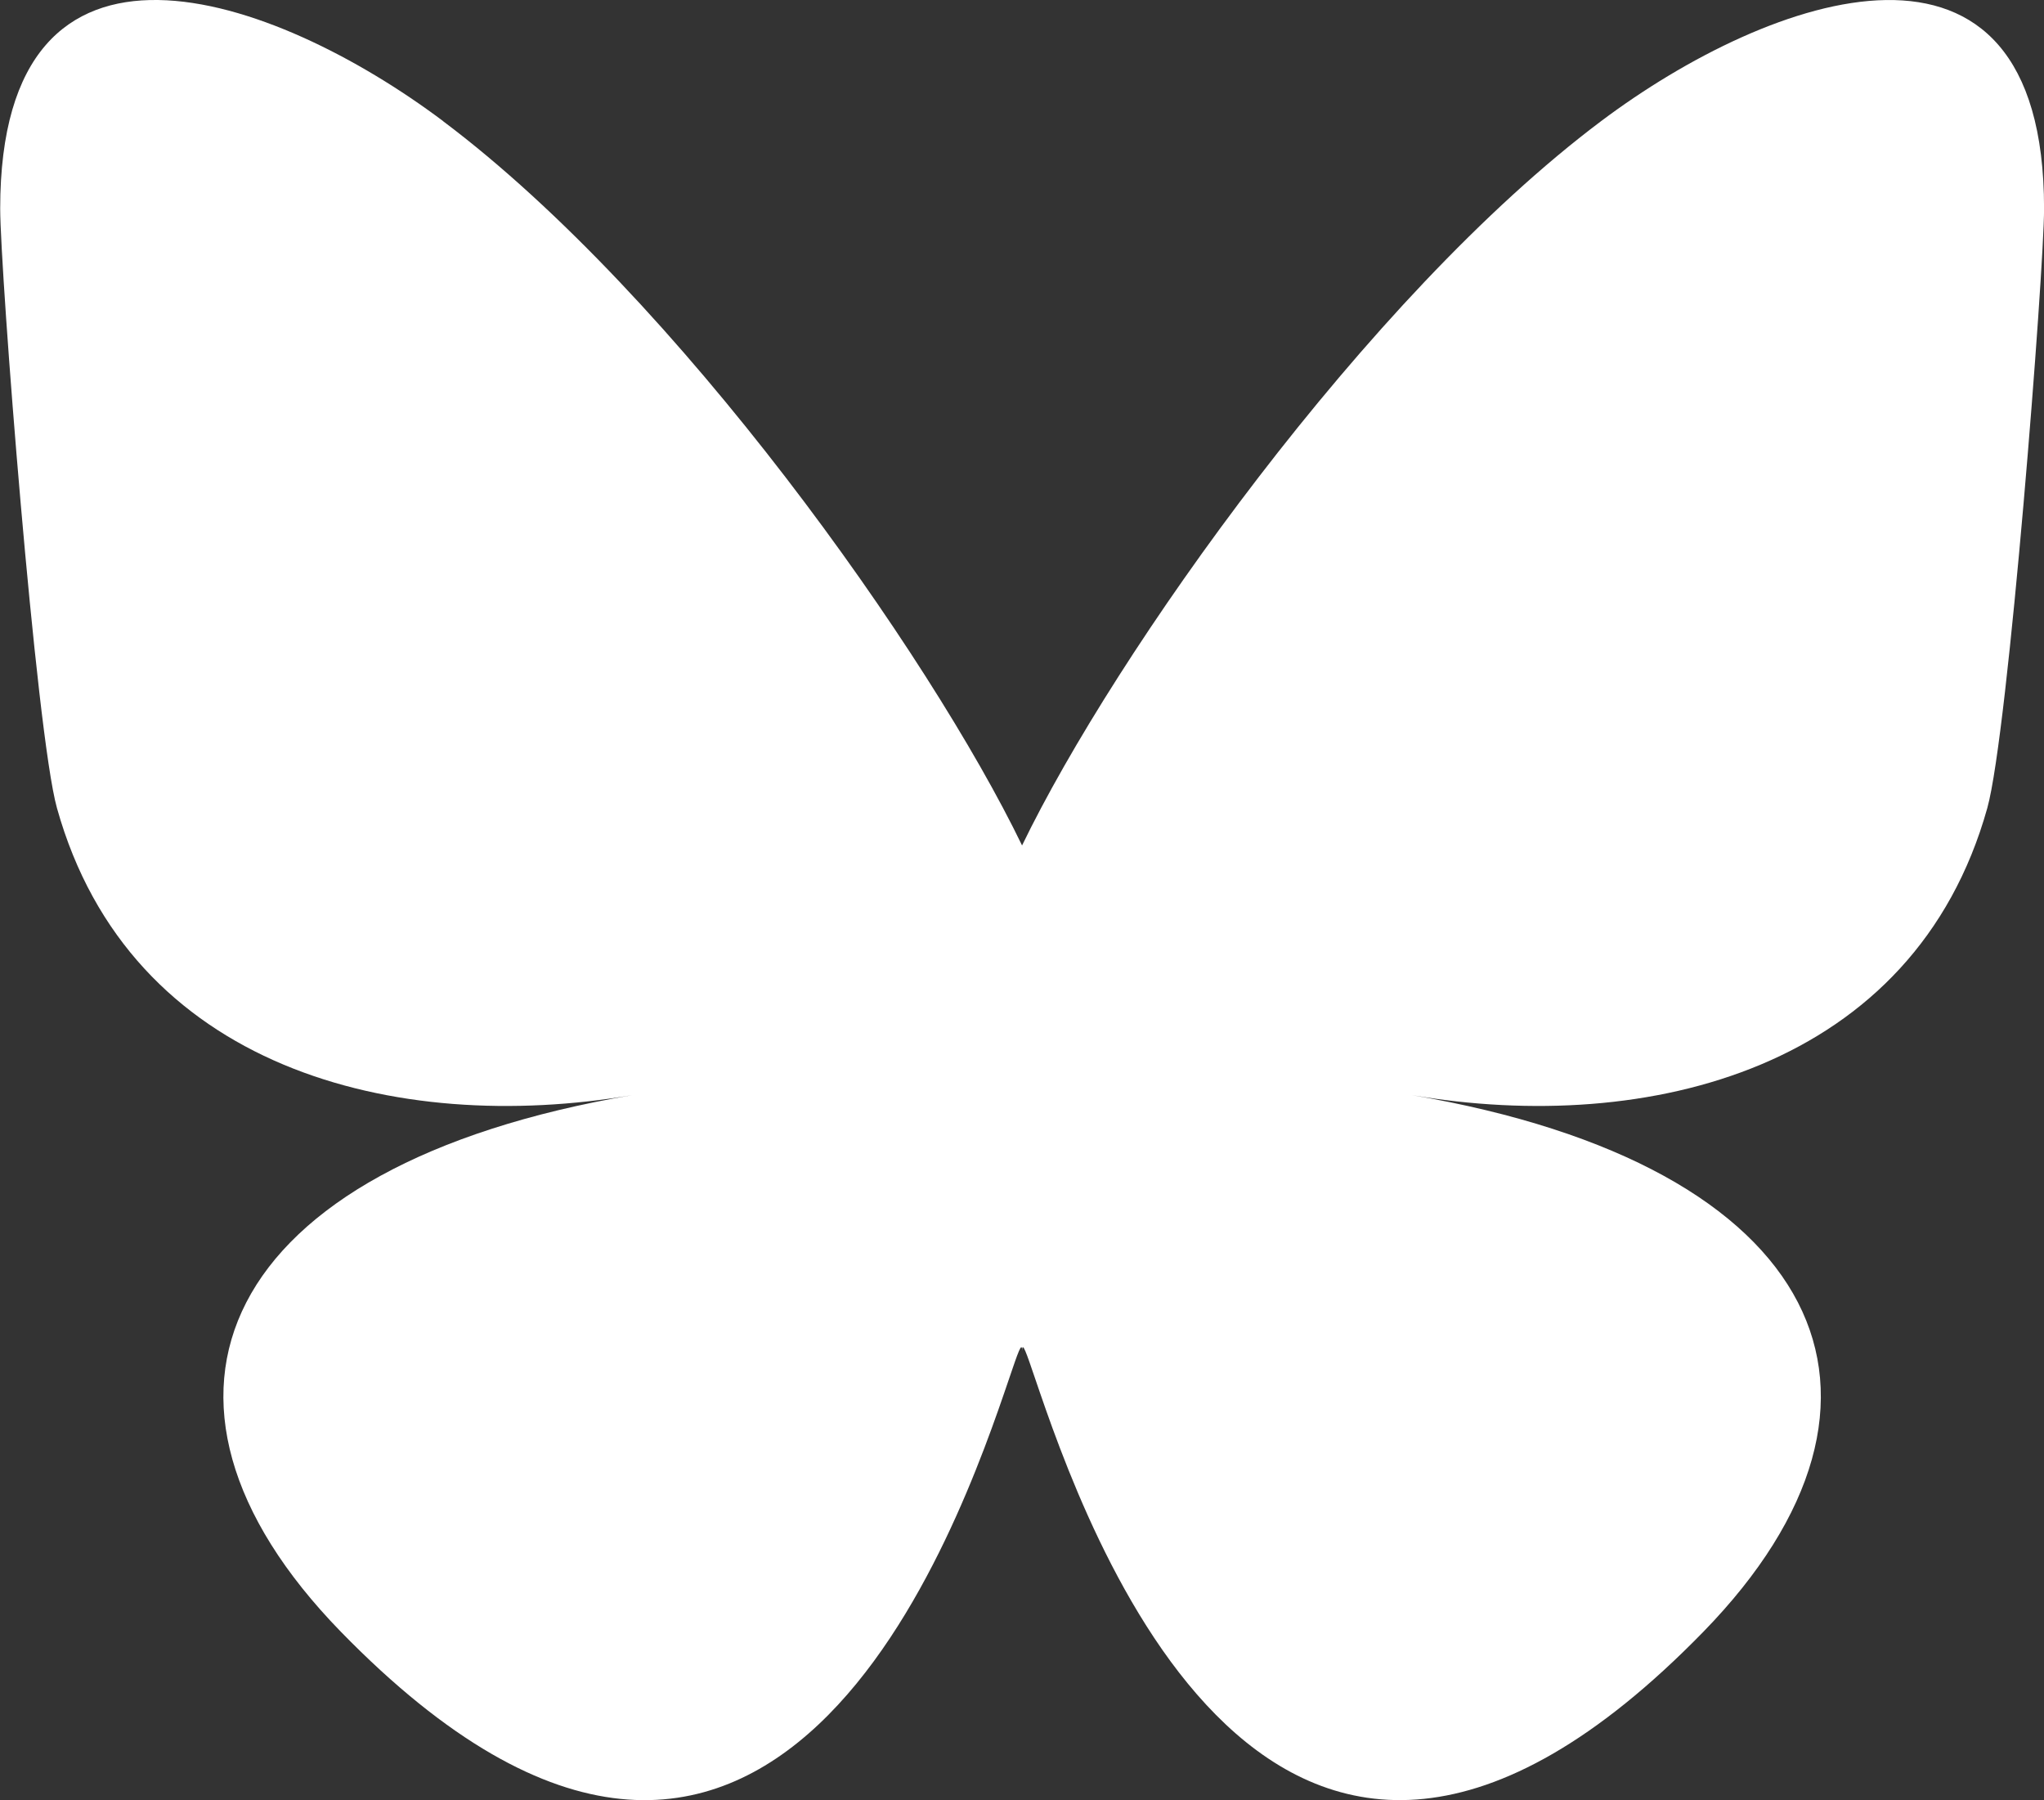 <svg version="1.1" xmlns="http://www.w3.org/2000/svg" xmlns:xlink="http://www.w3.org/1999/xlink" width="31.65" height="27.867" viewBox="0,0,31.65,27.867"><rect x="0" y="0" width="31.65" height="27.867" fill="#333333" stroke="none"/><g transform="translate(-224.175,-166.066)"><g data-paper-data="{&quot;isPaintingLayer&quot;:true}" fill="#ffffff" fill-rule="nonzero" stroke="none" stroke-width="1" stroke-linecap="butt" stroke-linejoin="miter" stroke-miterlimit="10" stroke-dasharray="" stroke-dashoffset="0" style="mix-blend-mode: normal"><path d="M231.036,167.942c3.629,2.724 7.532,8.248 8.965,11.212c1.433,-2.964 5.336,-8.488 8.965,-11.212c2.618,-1.966 6.86,-3.486 6.86,1.353c0,0.967 -0.554,8.119 -0.879,9.28c-1.13,4.037 -5.246,5.067 -8.908,4.444c6.401,1.089 8.029,4.698 4.513,8.306c-6.679,6.853 -9.599,-1.72 -10.348,-3.916c-0.137,-0.403 -0.201,-0.591 -0.202,-0.431c-0.001,-0.16 -0.065,0.028 -0.202,0.431c-0.748,2.197 -3.669,10.77 -10.348,3.916c-3.517,-3.609 -1.888,-7.217 4.513,-8.306c-3.662,0.623 -7.779,-0.406 -8.908,-4.444c-0.325,-1.161 -0.879,-8.314 -0.879,-9.28c0,-4.84 4.242,-3.319 6.86,-1.353z"/></g></g></svg><!--rotationCenter:15.825000320778656:13.933575520409704-->